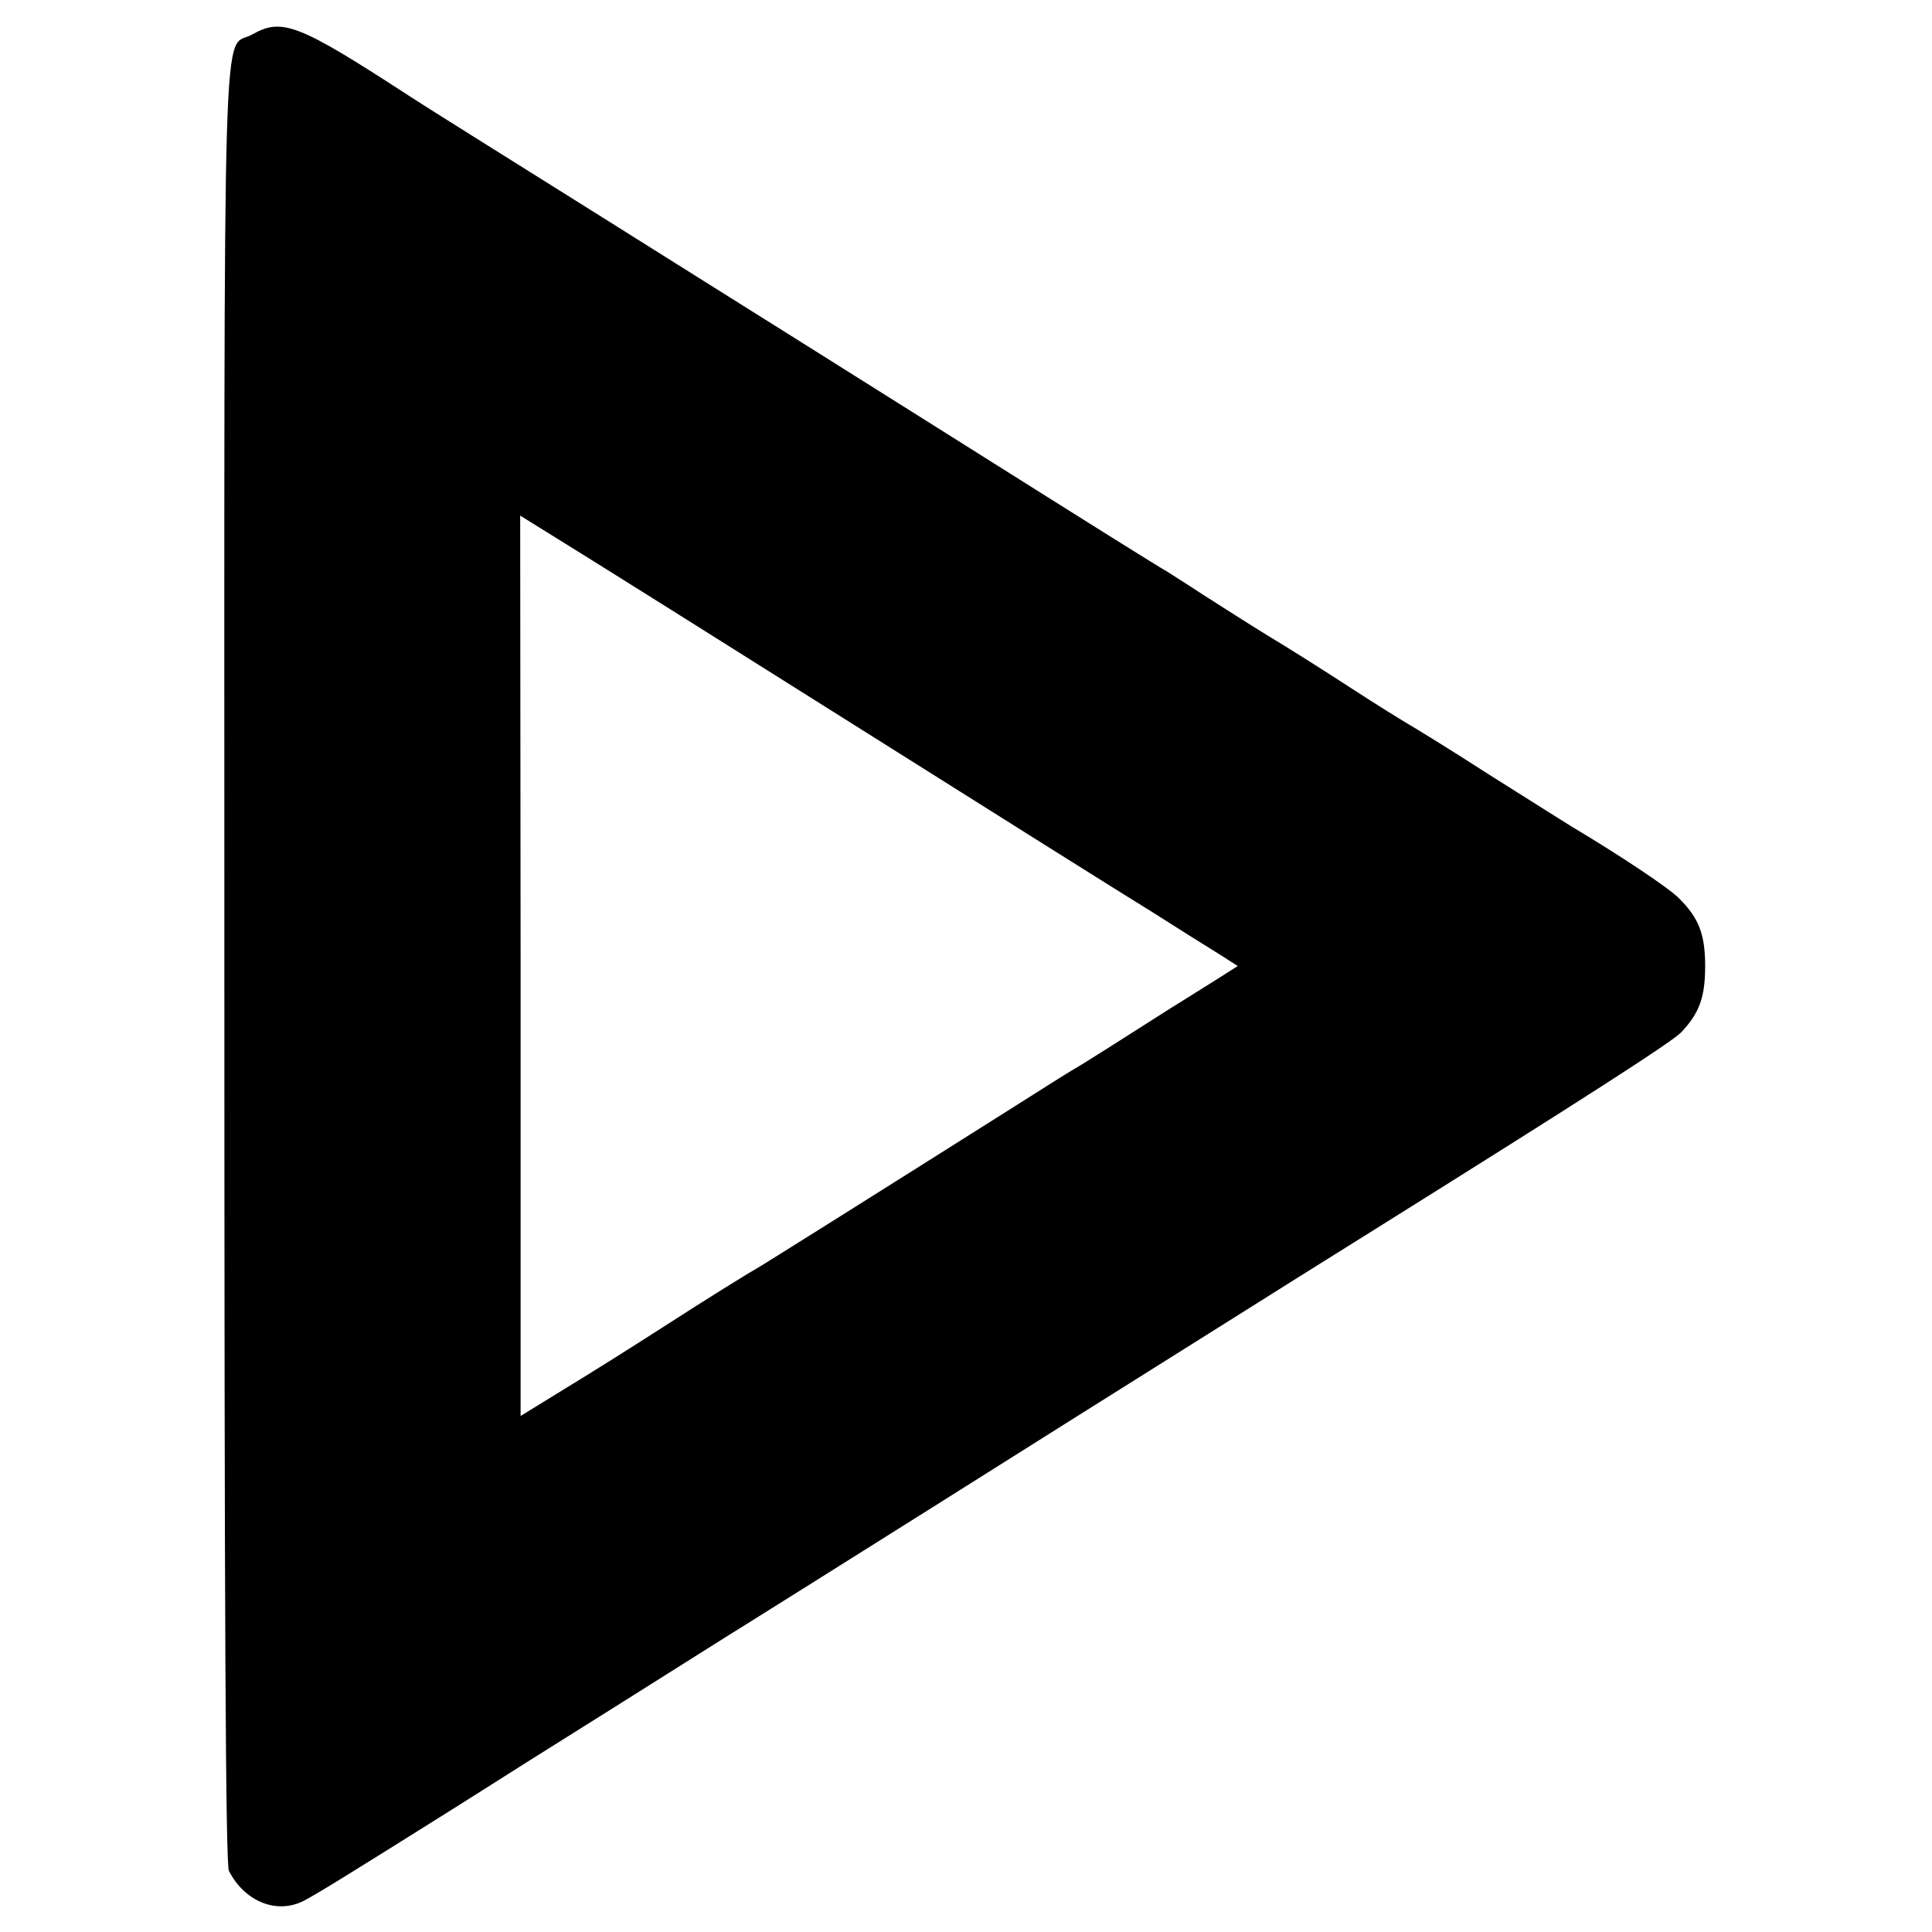 <svg version="1" xmlns="http://www.w3.org/2000/svg" width="620" height="620" viewBox="0 0 465 465"><path d="M60.7 8.3C53.4 12.4 54-7.1 54 232.6c0 157.9.3 216.1 1.1 217.7 3.8 7.4 11.5 10.5 18 7.2 3.4-1.8 9.6-5.6 37-22.8 8-5.1 25.6-16.2 39.2-24.7 13.5-8.5 27.1-17.1 30.2-19 3.1-1.9 23.1-14.5 44.6-28 21.4-13.5 50.5-31.8 64.7-40.7 14.1-8.9 33.6-21.1 43.2-27.1 47.8-29.9 70.6-44.5 72.7-46.8 4.4-4.7 5.7-8.5 5.7-15.9 0-7.6-1.5-11.5-6.2-16.2-2.2-2.4-14.9-10.8-26-17.4-1.5-.9-10.3-6.5-19.7-12.4-9.3-6-18.1-11.4-19.5-12.2-1.4-.8-7.7-4.7-14-8.8-6.3-4.1-15.3-9.8-20-12.6-4.7-2.9-11.6-7.3-15.5-9.8-3.8-2.5-7.8-5-8.7-5.6-2.5-1.4-15.9-9.8-58.3-36.5-20.3-12.8-41.4-26-46.8-29.4-5.4-3.4-11.5-7.2-13.7-8.6-2.2-1.4-9.9-6.2-17.2-10.8-24.4-15.3-43.3-27.1-46.3-29.1C71.9 5.8 67.9 4.2 60.7 8.3zM208 176c31.9 20.1 63.1 39.7 69.3 43.5 6.1 3.9 13.3 8.4 15.9 10l4.7 3-4.7 3c-2.6 1.6-7.6 4.8-11.2 7-13.3 8.5-22 14-23.8 15-.9.5-7.1 4.4-13.7 8.6-32.3 20.4-61.1 38.5-62.7 39.4-1.7.9-12.9 7.9-20.8 13-10.1 6.5-18.4 11.7-26.6 16.7l-9.1 5.6V232.5l-.1-108.4 12.4 7.7c6.8 4.2 38.5 24.1 70.4 44.2z"/></svg>